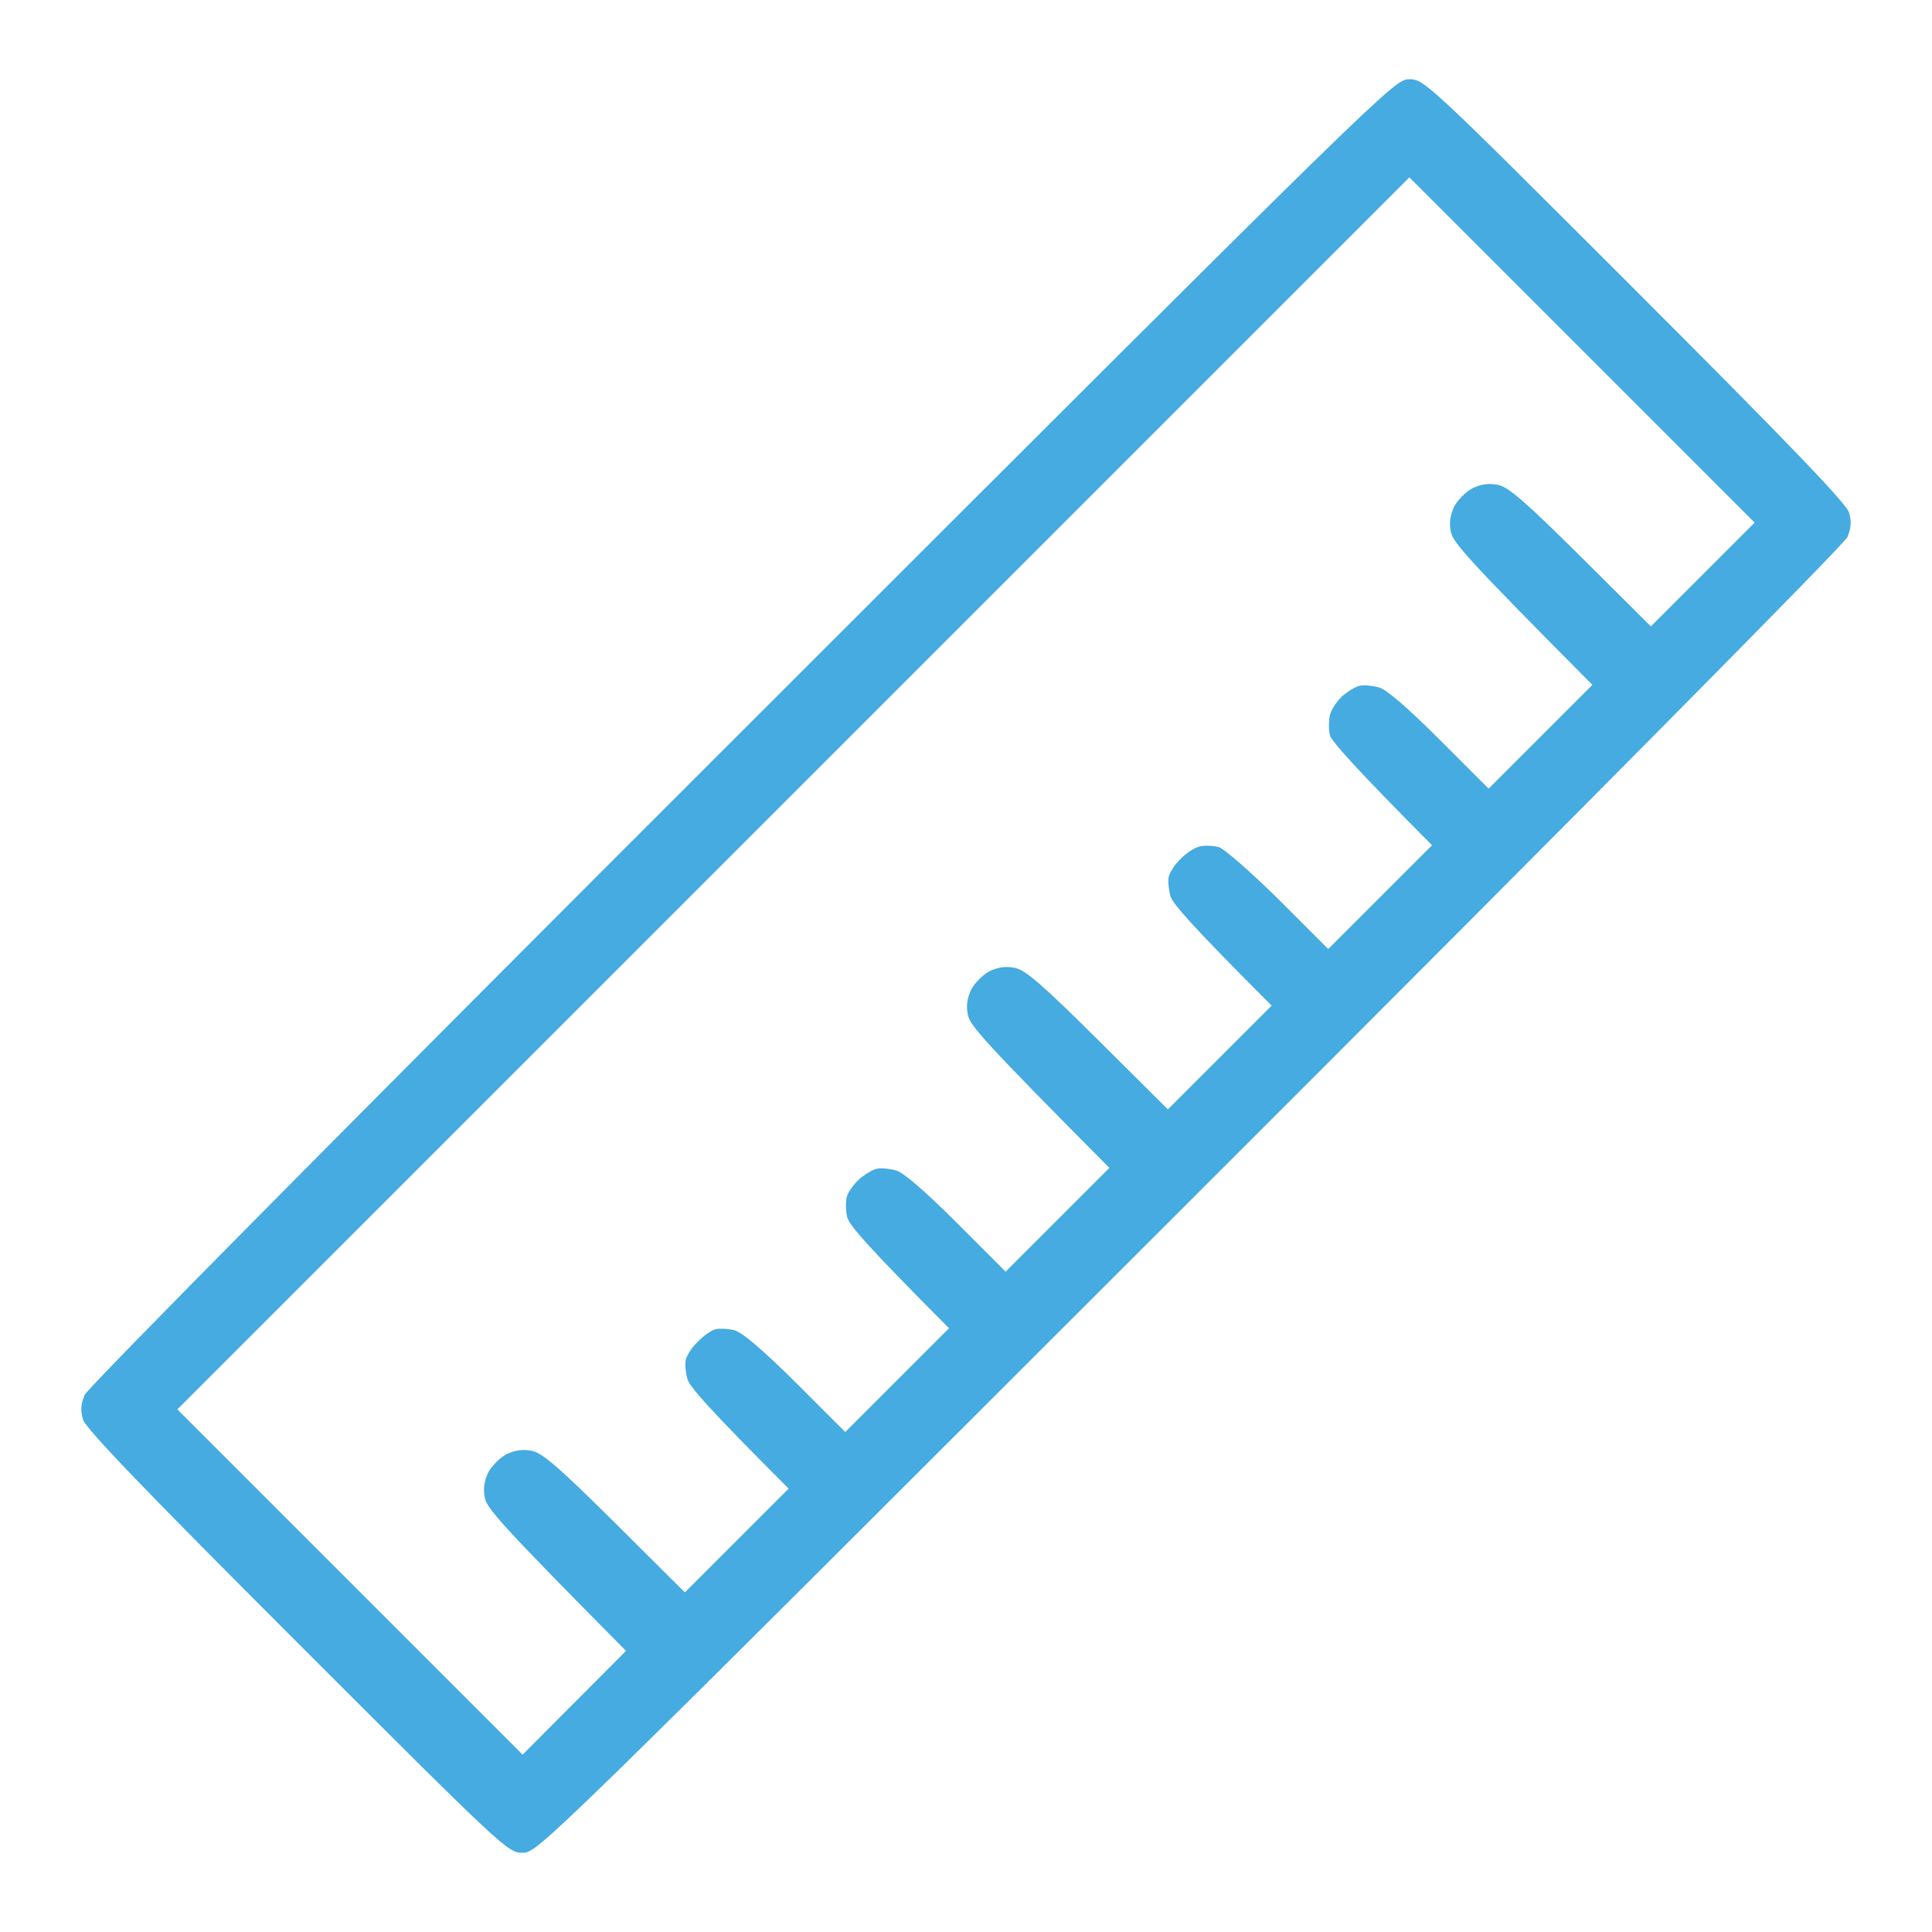 <svg version="1.2" xmlns="http://www.w3.org/2000/svg" viewBox="0 0 512 512" width="512" height="512">
	<title>ruler</title>
	<style>
		.s0 { fill: #45abe0 } 
	</style>
	<path id="Path 0" fill-rule="evenodd" class="s0" d="m373.5 21c3.9 0 4.8 0.8 59.8 55.8 40.2 40.2 56 56.6 56.7 59 0.7 2.4 0.6 4-0.4 6.5-0.8 1.9-69.9 71.7-174.2 175.9-172.3 172.2-172.9 172.8-176.9 172.8-3.9 0-4.7-0.7-59.8-55.8-40.2-40.2-56-56.6-56.7-59-0.7-2.4-0.6-4 0.4-6.5 0.8-1.9 69.9-71.7 174.3-176 172.1-172 172.8-172.7 176.8-172.7zm-326.5 352.5l91.5 91.5 27.4-27.5c-33-33.3-36.8-37.7-37.4-40.5-0.5-2.4-0.2-4.5 0.9-6.8 0.9-1.7 3.1-3.9 4.8-4.8 2.3-1.1 4.4-1.4 6.8-0.9 2.8 0.6 7.2 4.4 22 19.1l18.5 18.4 27.5-27.5c-21.4-21.4-26.3-27.1-26.8-29-0.5-1.7-0.7-3.9-0.5-5 0.2-1.1 1.5-3.3 3.1-4.8 1.5-1.6 3.6-3.1 4.7-3.4 1.1-0.3 3.3-0.2 5 0.2 2 0.4 7.4 5 16.3 13.8l13.2 13.2 27.5-27.5c-22-22.1-26.6-27.5-27-29.5-0.4-1.7-0.4-4-0.1-5.3 0.3-1.2 1.8-3.3 3.3-4.7 1.6-1.4 3.7-2.6 4.8-2.8 1.1-0.2 3.3 0 5 0.5 1.9 0.5 7.6 5.4 16 13.8l13 13 27.5-27.5c-33.1-33.3-36.9-37.7-37.5-40.5-0.5-2.4-0.2-4.5 0.9-6.8 0.9-1.7 3.1-3.9 4.8-4.8 2.3-1.1 4.4-1.4 6.8-0.9 2.8 0.6 7.2 4.4 22 19.1l18.5 18.4 27.5-27.5c-21.4-21.4-26.3-27.1-26.8-29-0.5-1.7-0.7-3.9-0.5-5 0.2-1.1 1.5-3.3 3.1-4.8 1.5-1.6 3.8-3.1 5.2-3.4 1.4-0.3 3.6-0.2 5 0.2 1.4 0.4 8.5 6.6 15.8 13.8l13.2 13.2 27.5-27.5c-20.4-20.5-26.6-27.6-27-29-0.4-1.4-0.4-3.7-0.1-5.3 0.3-1.5 1.8-3.8 3.3-5.2 1.6-1.4 3.7-2.6 4.8-2.8 1.1-0.2 3.3 0 5 0.5 1.9 0.5 7.6 5.4 16 13.8l13 13 27.5-27.5c-33.1-33.3-36.9-37.7-37.5-40.5-0.5-2.4-0.2-4.5 0.9-6.8 0.9-1.7 3.1-3.9 4.8-4.8 2.3-1.1 4.4-1.4 6.8-0.9 2.8 0.6 7.2 4.4 22 19.1l18.5 18.4 27.5-27.5-91.5-91.5z"/>
</svg>